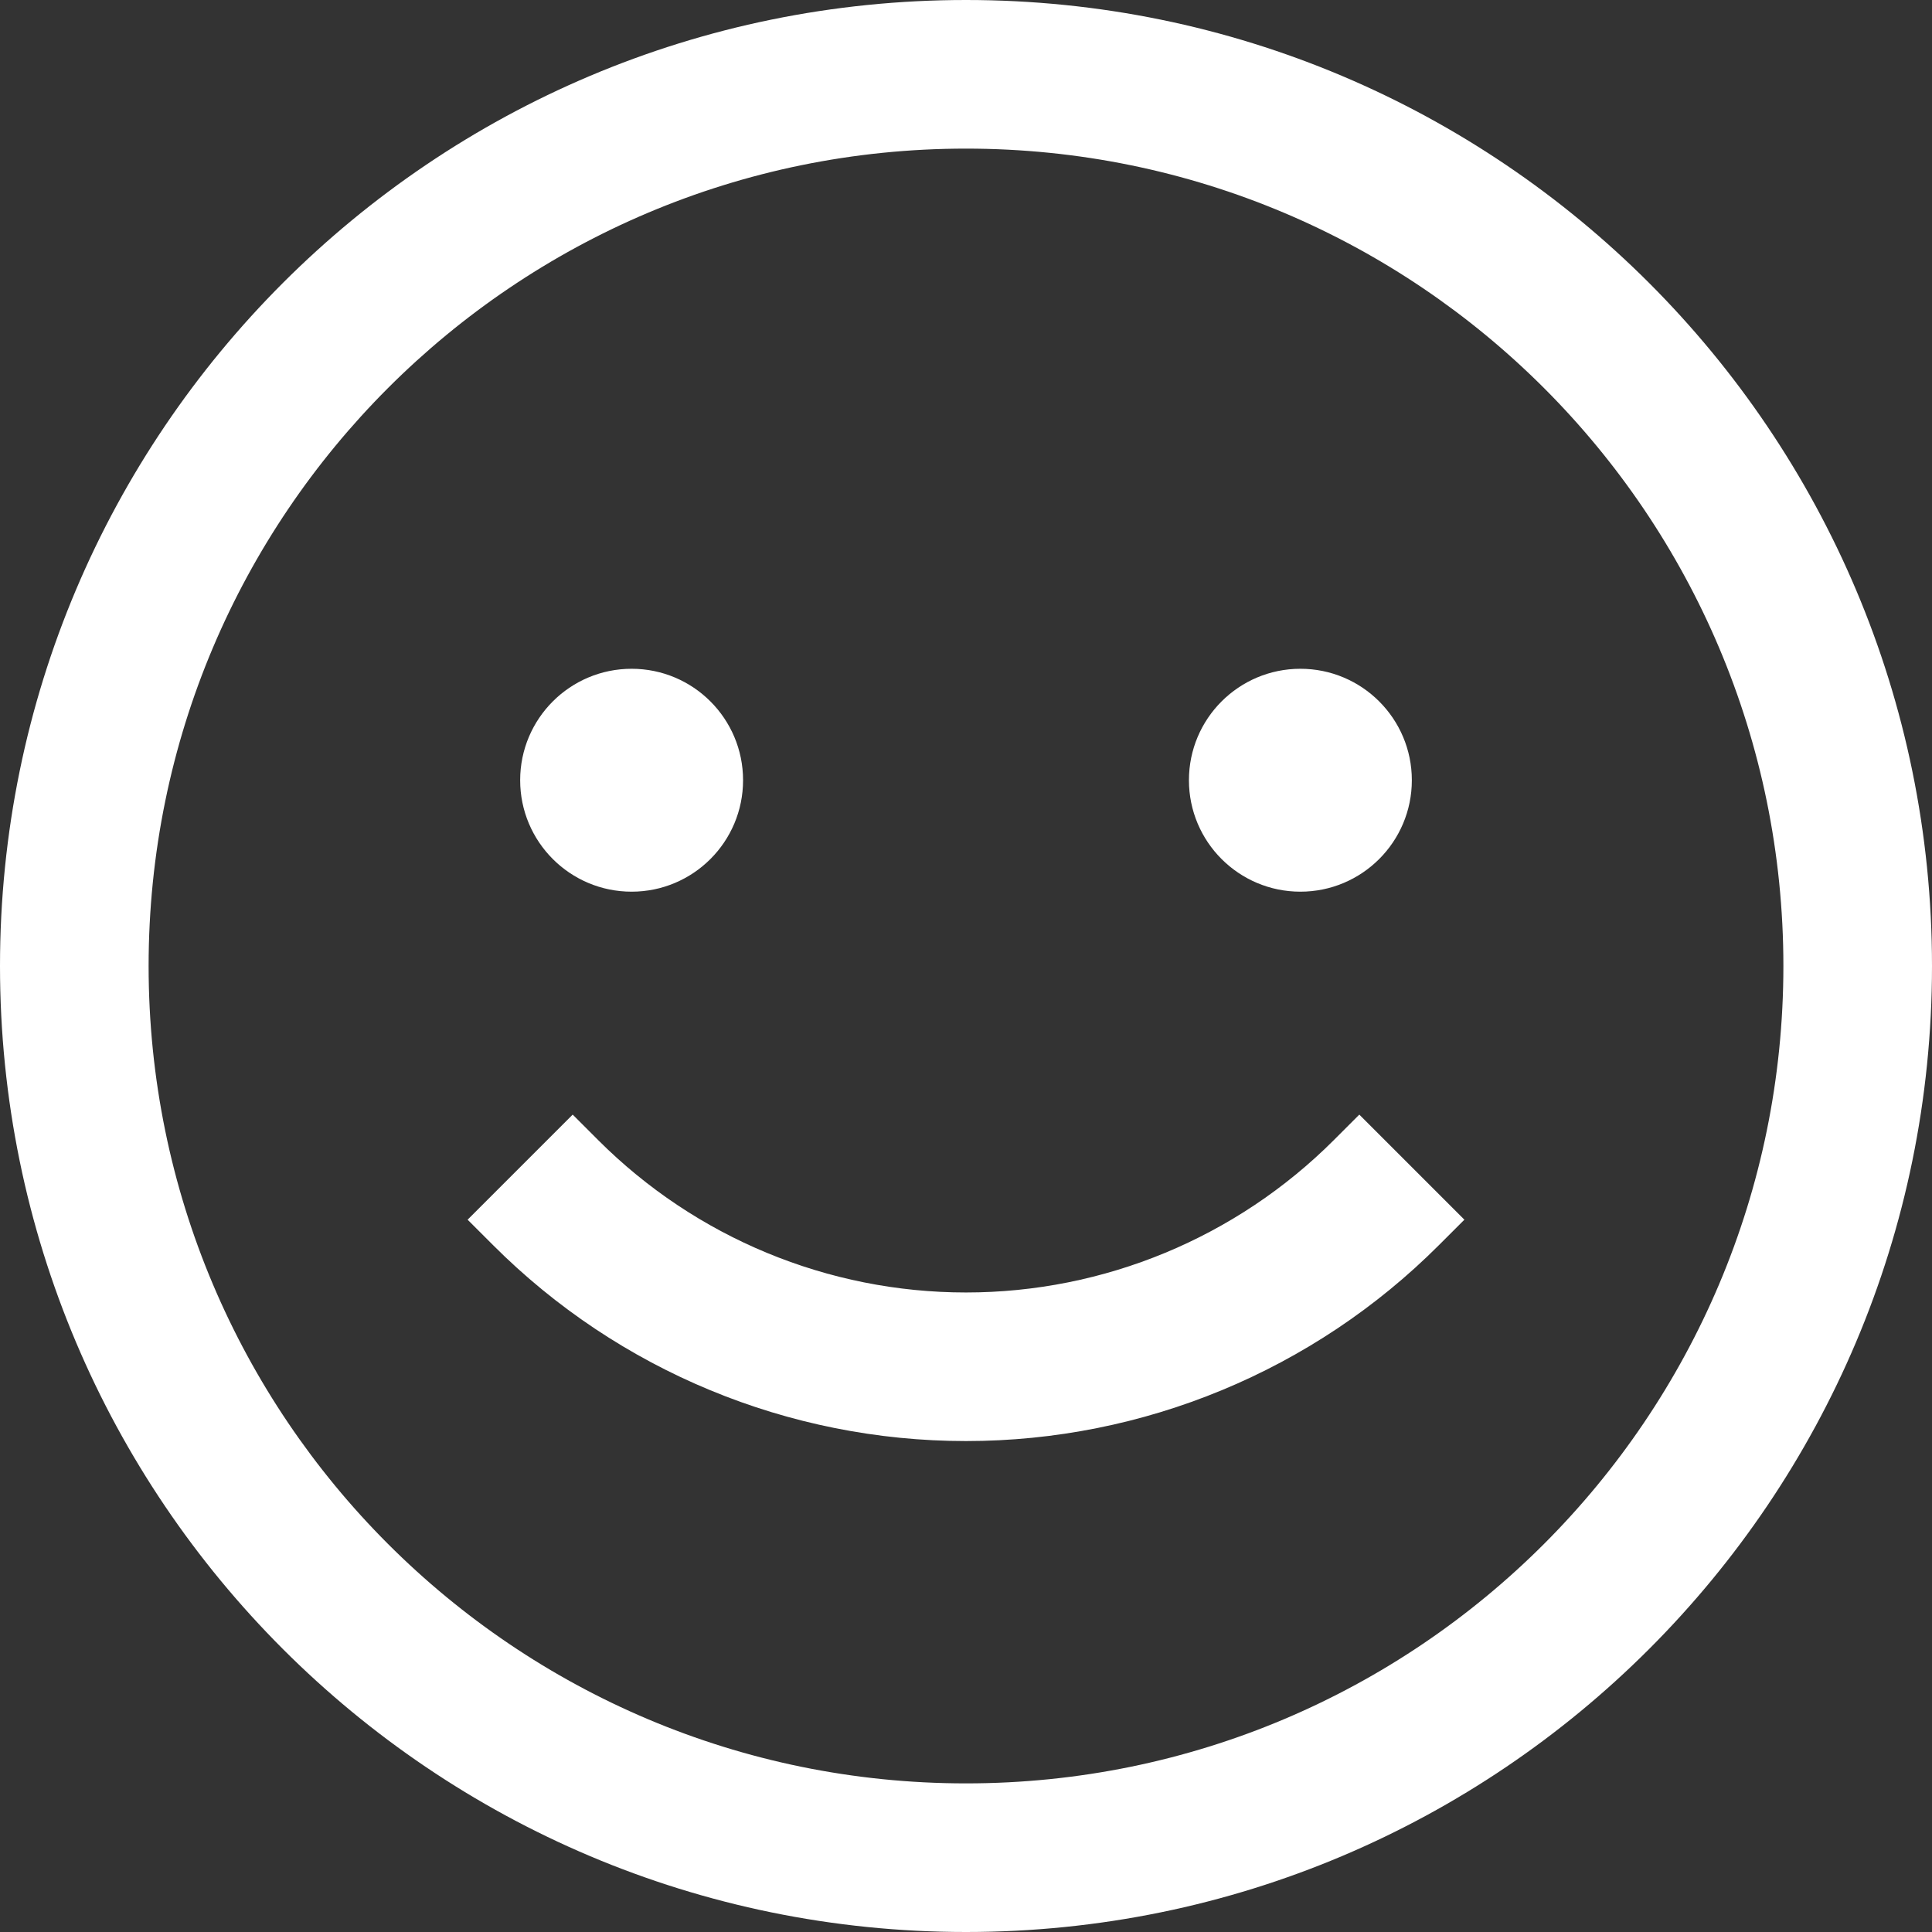 <?xml version="1.0" encoding="utf-8" ?>
<svg xmlns="http://www.w3.org/2000/svg" xmlns:xlink="http://www.w3.org/1999/xlink" width="64" height="64">
	<rect width="100%" height="100%" fill="#333333" stroke="none"/>
	<path fill="white" d="M0 32C0 14.326 14.326 0 32 0C49.674 0 64 14.326 64 32C64 49.674 49.674 64 32 64C14.326 64 0 49.674 0 32ZM4.923 32C4.923 46.954 17.046 59.077 32 59.077C46.954 59.077 59.077 46.954 59.077 32C59.077 17.046 46.954 4.923 32 4.923C17.046 4.923 4.923 17.046 4.923 32ZM15.49 40.404L18.971 36.923L19.815 37.767C23.047 40.999 27.43 42.815 32 42.815C36.57 42.815 40.953 40.999 44.185 37.767L45.029 36.923L48.51 40.404L47.665 41.248C43.511 45.403 37.876 47.737 32 47.737C26.124 47.737 20.489 45.403 16.335 41.248L15.49 40.404L15.49 40.404ZM39.385 25.846C39.385 23.807 41.038 22.154 43.077 22.154C45.116 22.154 46.769 23.807 46.769 25.846C46.769 27.885 45.116 29.538 43.077 29.538C41.038 29.538 39.385 27.885 39.385 25.846ZM17.231 25.846C17.231 23.807 18.884 22.154 20.923 22.154C22.962 22.154 24.615 23.807 24.615 25.846C24.615 27.885 22.962 29.538 20.923 29.538C18.884 29.538 17.231 27.885 17.231 25.846Z"/>
</svg>
